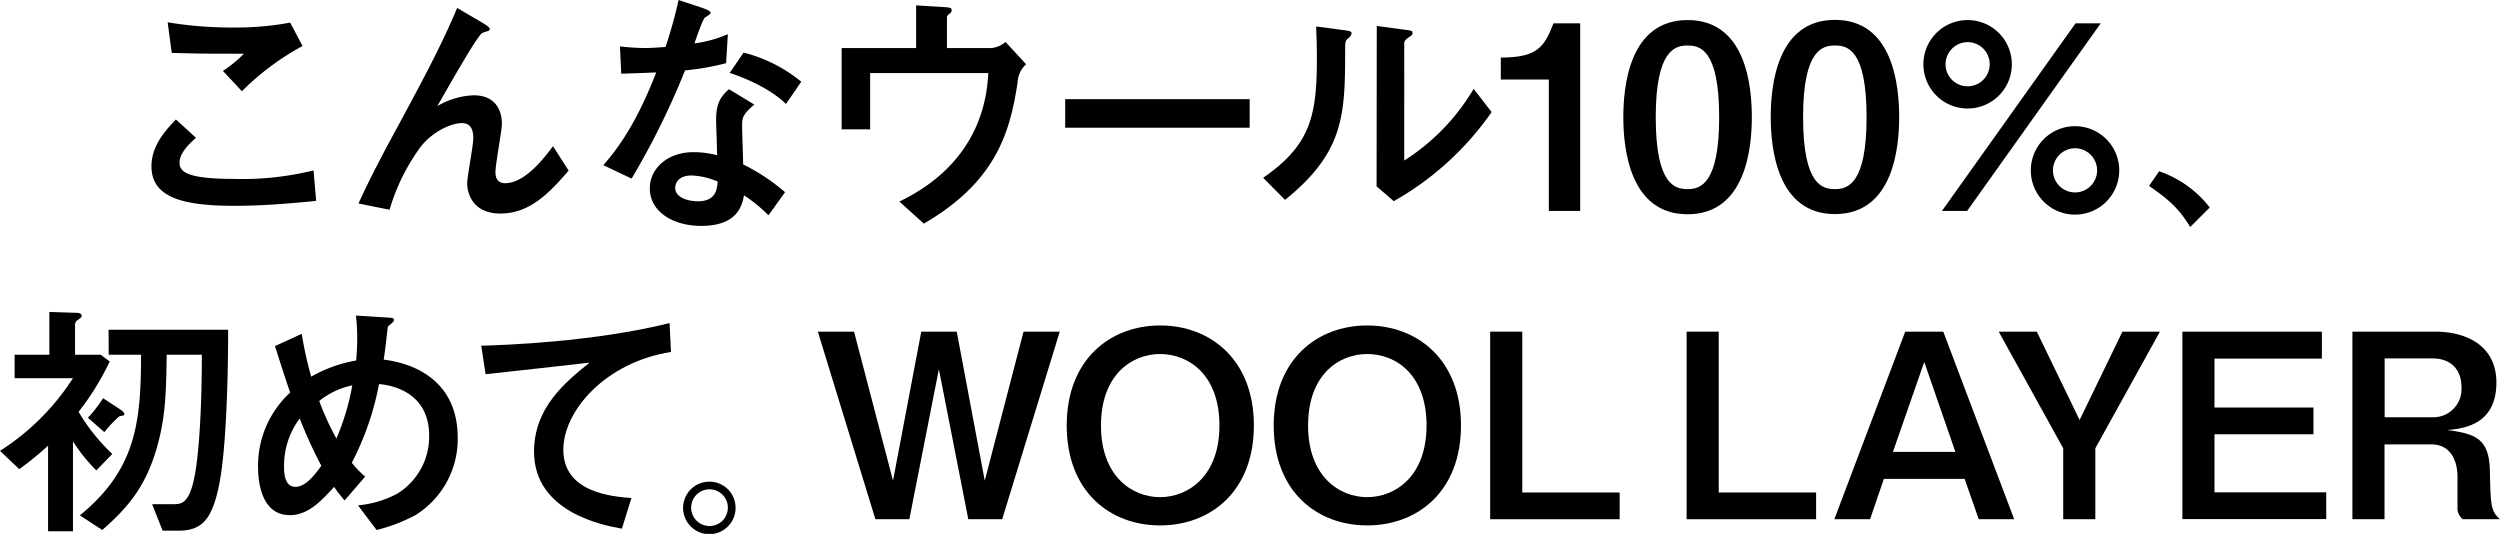 <svg xmlns="http://www.w3.org/2000/svg" viewBox="0 0 408.73 87.28"><title>top-sec-copy-sp</title><g id="レイヤー_2" data-name="レイヤー 2"><g id="main"><path d="M51.69,32.85c-3.58.34-8.32.8-13.4.8-8.66,0-13.53-1.47-13.53-6.47,0-3.45,2.44-6,4-7.65l3.28,3c-1.77,1.55-2.69,2.85-2.69,4.07,0,1.47,1.18,2.65,8.91,2.65a48.48,48.48,0,0,0,13-1.39ZM49.46,7.52a43,43,0,0,0-9.91,7.39l-3.11-3.32a19.79,19.79,0,0,0,3.44-2.81c-6.64,0-6.72,0-11.8-.13l-.67-5a65,65,0,0,0,10.71.85,49.16,49.16,0,0,0,9.32-.8Z"/><path d="M58.61,33.27c1.8-4,4.36-8.82,6.72-13.15,4.32-8,7-13.06,9.41-18.82L78.9,3.74c.46.29,1.17.71,1.17,1a.36.36,0,0,1-.25.33c-.13,0-.84.26-1,.34-.79.46-5.16,8.15-7.31,11.93a12.59,12.59,0,0,1,5.93-1.76c4.37,0,4.62,3.65,4.62,4.66S81,26.88,81,28.15c0,.71.21,1.8,1.59,1.8,3.28,0,6.51-4.28,7.82-6.05l2.56,4C90,31.3,86.75,34.91,81.84,34.91S76.38,31.13,76.38,30s1-6.21,1-7.39c0-2.14-1-2.48-1.89-2.48-1.64,0-4.62,1.26-6.68,3.82a33.23,33.23,0,0,0-5.12,10.34Z"/><path d="M114.85,1.3c.46.17,1.34.46,1.34.84,0,.13-.71.59-.92.72-.38.25-1.47,3.48-1.73,4.24A20.92,20.92,0,0,0,119,5.59l-.29,4.74A42.78,42.78,0,0,1,112,11.51a127.09,127.09,0,0,1-8.74,17.69L98.63,27c3.91-4.37,6.51-9.66,8.66-15.16-1.73.08-4,.16-5.72.21l-.21-4.46a39.58,39.58,0,0,0,4,.26c1.18,0,2.27-.09,3.45-.17A74.2,74.2,0,0,0,110.94,0Zm10.79,33.9a24.92,24.92,0,0,0-4-3.27c-.33,1.76-1.13,5-7,5-4.66,0-8.4-2.35-8.4-6.13,0-3.28,2.94-5.92,7.1-5.92a14.91,14.91,0,0,1,3.9.5c0-.92-.16-5-.16-5.8,0-2.81.84-3.86,2.1-5l4.15,2.52c-2,1.64-2,2.31-2,3.48,0,1,.17,5.42.17,6.3a32.33,32.33,0,0,1,6.85,4.54Zm-12.56-6.51c-2.43,0-2.69,1.56-2.69,2,0,1.8,2.52,2.22,3.7,2.22,3,0,3.15-2.05,3.24-3.23A12.05,12.05,0,0,0,113.08,28.69ZM128.5,17c-2.48-2.44-6.43-4.16-9.2-5.08l2.27-3.32A24.18,24.18,0,0,1,131,13.36Z"/><path d="M149.78.88l4.12.25c1.51.09,1.68.13,1.68.55,0,.17,0,.29-.38.59s-.38.42-.38.71V7.86h7.23a4.24,4.24,0,0,0,2.35-1l3.36,3.65a4.14,4.14,0,0,0-1.38,2.9c-1.22,8.07-3.45,16.26-15.34,23.15l-4-3.61c13.57-6.52,14.33-17.6,14.54-21H142.26v9.2H137.6V7.86h12.18Z"/><path d="M204.31,16.21v4.67H174.15V16.21Z"/><path d="M206.52,29.07c7.52-5.25,8.78-9.75,8.78-19.37,0-2.56-.08-4.11-.12-5.37l4.45.59c1.34.16,1.34.29,1.34.54a1.16,1.16,0,0,1-.5.76c-.46.42-.55.46-.55,1.68,0,10.75-.08,16.93-9.83,24.78ZM225.09,4.24l4.33.59c1.34.17,1.51.17,1.51.55s-.13.38-.72.8-.63.67-.63,1V26.25a35,35,0,0,0,11.35-11.72l2.94,3.79a48.56,48.56,0,0,1-16,14.57l-2.81-2.43Z"/><path d="M258.35,34.49h-5.13V13h-7.85V9.41c5.92,0,7.1-1.68,8.61-5.59h4.37Z"/><path d="M286.41,19.16c0,4.87-.93,15.87-10.5,15.87-9.41,0-10.51-10.62-10.51-15.87,0-5.09,1-15.88,10.51-15.88S286.41,14,286.41,19.16Zm-15.71,0c0,11.34,3.32,11.76,5.25,11.76,2.14,0,5.12-1,5.12-11.76,0-11.14-3.19-11.72-5.16-11.72S270.7,8.07,270.7,19.16Z"/><path d="M310.5,19.16C310.5,24,309.58,35,300,35c-9.41,0-10.5-10.62-10.5-15.87,0-5.09,1-15.88,10.5-15.88S310.5,14,310.5,19.16Zm-15.71,0c0,11.34,3.32,11.76,5.25,11.76,2.14,0,5.13-1,5.13-11.76C305.17,8,302,7.44,300,7.44S294.79,8.07,294.79,19.16Z"/><path d="M328.92,10.5a7.23,7.23,0,1,1-7.23-7.22A7.23,7.23,0,0,1,328.92,10.5Zm14.53-6.68L321.61,34.49h-4.12L339.33,3.82ZM318.08,10.5a3.61,3.61,0,1,0,3.61-3.61A3.63,3.63,0,0,0,318.08,10.5Zm28.4,17.35a7.23,7.23,0,1,1-7.23-7.22A7.23,7.23,0,0,1,346.48,27.85Zm-10.84,0a3.61,3.61,0,1,0,3.61-3.61A3.63,3.63,0,0,0,335.64,27.85Z"/><path d="M353,28a17.84,17.84,0,0,1,8.28,5.92l-3.2,3.19c-2-3.31-3.82-4.66-6.72-6.72Z"/><path d="M15.75,76.91a27.83,27.83,0,0,1-3.82-4.75v14.7H7.86v-14A51,51,0,0,1,3.15,76.7L0,73.71A39.19,39.19,0,0,0,11.93,61.83H2.39V58H8.07V51l3.94.13c.68,0,1.35,0,1.35.54,0,.17-.21.34-.8.76a1,1,0,0,0-.29.84V58h4.2l1.47,1.1a43.52,43.52,0,0,1-5.09,8.23,31.37,31.37,0,0,0,5.51,6.89Zm2-23H37.3c0,5.37-.17,19.87-1.64,26.13-1.09,4.74-2.6,6.72-6.42,6.72H26.59l-1.72-4.33H28.4c1.3,0,2.43-.21,3.27-3.87S33,67,33,58H27.26c-.12,6.72-.21,10.34-1.68,15.42-1.89,6.38-4.83,9.7-8.86,13.23l-3.66-2.39c9.08-7.44,10-15,10-26.26H17.77ZM14.37,68.3a20.64,20.64,0,0,0,2.48-3.2l2.64,1.73c.34.21.84.58.84.84s-.21.29-.8.37a19.49,19.49,0,0,0-2.47,2.61Z"/><path d="M58.53,82.62a16.76,16.76,0,0,0,6.38-1.89,10.92,10.92,0,0,0,5.25-9.54c0-5.67-4-8-8.19-8.4a46.59,46.59,0,0,1-4.45,12.86,14.59,14.59,0,0,0,2.18,2.27l-3.36,3.9a26.44,26.44,0,0,1-1.72-2.22c-2.1,2.31-4.24,4.62-7.23,4.62-4.78,0-5.2-5.72-5.2-7.9a16.24,16.24,0,0,1,5.25-12.14c-.47-1.35-1.35-4-2.48-7.6l4.37-2a60.92,60.92,0,0,0,1.55,7,22.49,22.49,0,0,1,7.35-2.64c.09-1.09.17-2.23.17-3.7a31.6,31.6,0,0,0-.21-3.65l4.58.29c1.47.08,1.64.08,1.64.5,0,.26-.93.89-1,1.05-.08.59-.25,2.06-.29,2.44C63,57,62.85,58,62.73,58.8c4.41.51,12.1,3.07,12.1,12.77A14.63,14.63,0,0,1,68,84.17a27.22,27.22,0,0,1-6.43,2.48ZM49,68.42a12.88,12.88,0,0,0-2.56,7.94c0,.67,0,3.24,1.85,3.24s3.53-2.48,4.24-3.45A76.27,76.27,0,0,1,49,68.42Zm3.19-2.86A45.86,45.86,0,0,0,55,71.7,39.71,39.71,0,0,0,57.6,63,12.81,12.81,0,0,0,52.18,65.56Z"/><path d="M109.7,57.54c-10.67,1.68-17.6,9.58-17.6,16,0,7,8,7.64,11.13,7.89l-1.55,5c-2.86-.5-14.37-2.6-14.37-12.6,0-7.23,5.21-11.43,9.08-14.54-2.69.3-14.54,1.64-17,1.89l-.71-4.66c3.36-.08,18.32-.59,30.79-3.7Z"/><path d="M120.26,83A4.29,4.29,0,1,1,116,78.75,4.26,4.26,0,0,1,120.26,83ZM113,83a3,3,0,0,0,6,0,3,3,0,0,0-3-3A3,3,0,0,0,113,83Z"/><path d="M139.63,54.22,146,78.59l4.62-24.37h5.8L161,78.59l6.34-24.37h5.92l-9.41,30.67h-5.54L153.5,60.36l-4.83,24.53h-5.55l-9.41-30.67Z"/><path d="M205,69.56c0,10.83-7.14,16.34-15.33,16.34S174.4,80.39,174.4,69.56s7.14-16.35,15.29-16.35S205,58.76,205,69.56Zm-25,0c0,8.31,5.08,11.72,9.66,11.72s9.71-3.41,9.71-11.72-5.05-11.68-9.71-11.68S180,61.32,180,69.56Z"/><path d="M238.86,69.56c0,10.83-7.14,16.34-15.33,16.34s-15.29-5.51-15.29-16.34,7.14-16.35,15.29-16.35S238.86,58.76,238.86,69.56Zm-25,0c0,8.31,5.09,11.72,9.67,11.72s9.7-3.41,9.7-11.72-5-11.68-9.7-11.68S213.86,61.32,213.86,69.56Z"/><path d="M248.88,54.22v26.3H264.8v4.37H243.63V54.22Z"/><path d="M281,54.22v26.3h15.92v4.37H275.75V54.22Z"/><path d="M317.71,54.22,329.3,84.89h-5.79l-2.31-6.6H308l-2.26,6.6h-5.84l11.59-30.67Zm-8.23,19.66h10.21l-5.09-14.7Z"/><path d="M340,68.67l7-14.45h6.13L342.57,73.29v11.6h-5.25V73.29L326.77,54.22H333Z"/><path d="M379.61,54.22v4.41H362.05v8h16.18V71H362.05v9.49h18.27v4.37H356.8V54.22Z"/><path d="M398.06,54.22c5.59,0,10.08,2.57,10.08,8.32,0,7-5.5,7.52-8,7.77,4.28.59,6.81,1.22,6.93,6.51.13,5.8.13,6.68,1.64,8.07h-6.05a2.28,2.28,0,0,1-.88-2V78c0-2.82-1.22-5.34-4.24-5.34h-7.69V84.89h-5.25V54.22Zm-8.19,14h7.81a4.61,4.61,0,0,0,4.75-4.91c0-2.73-1.56-4.71-4.75-4.71h-7.81Z"/></g></g></svg>